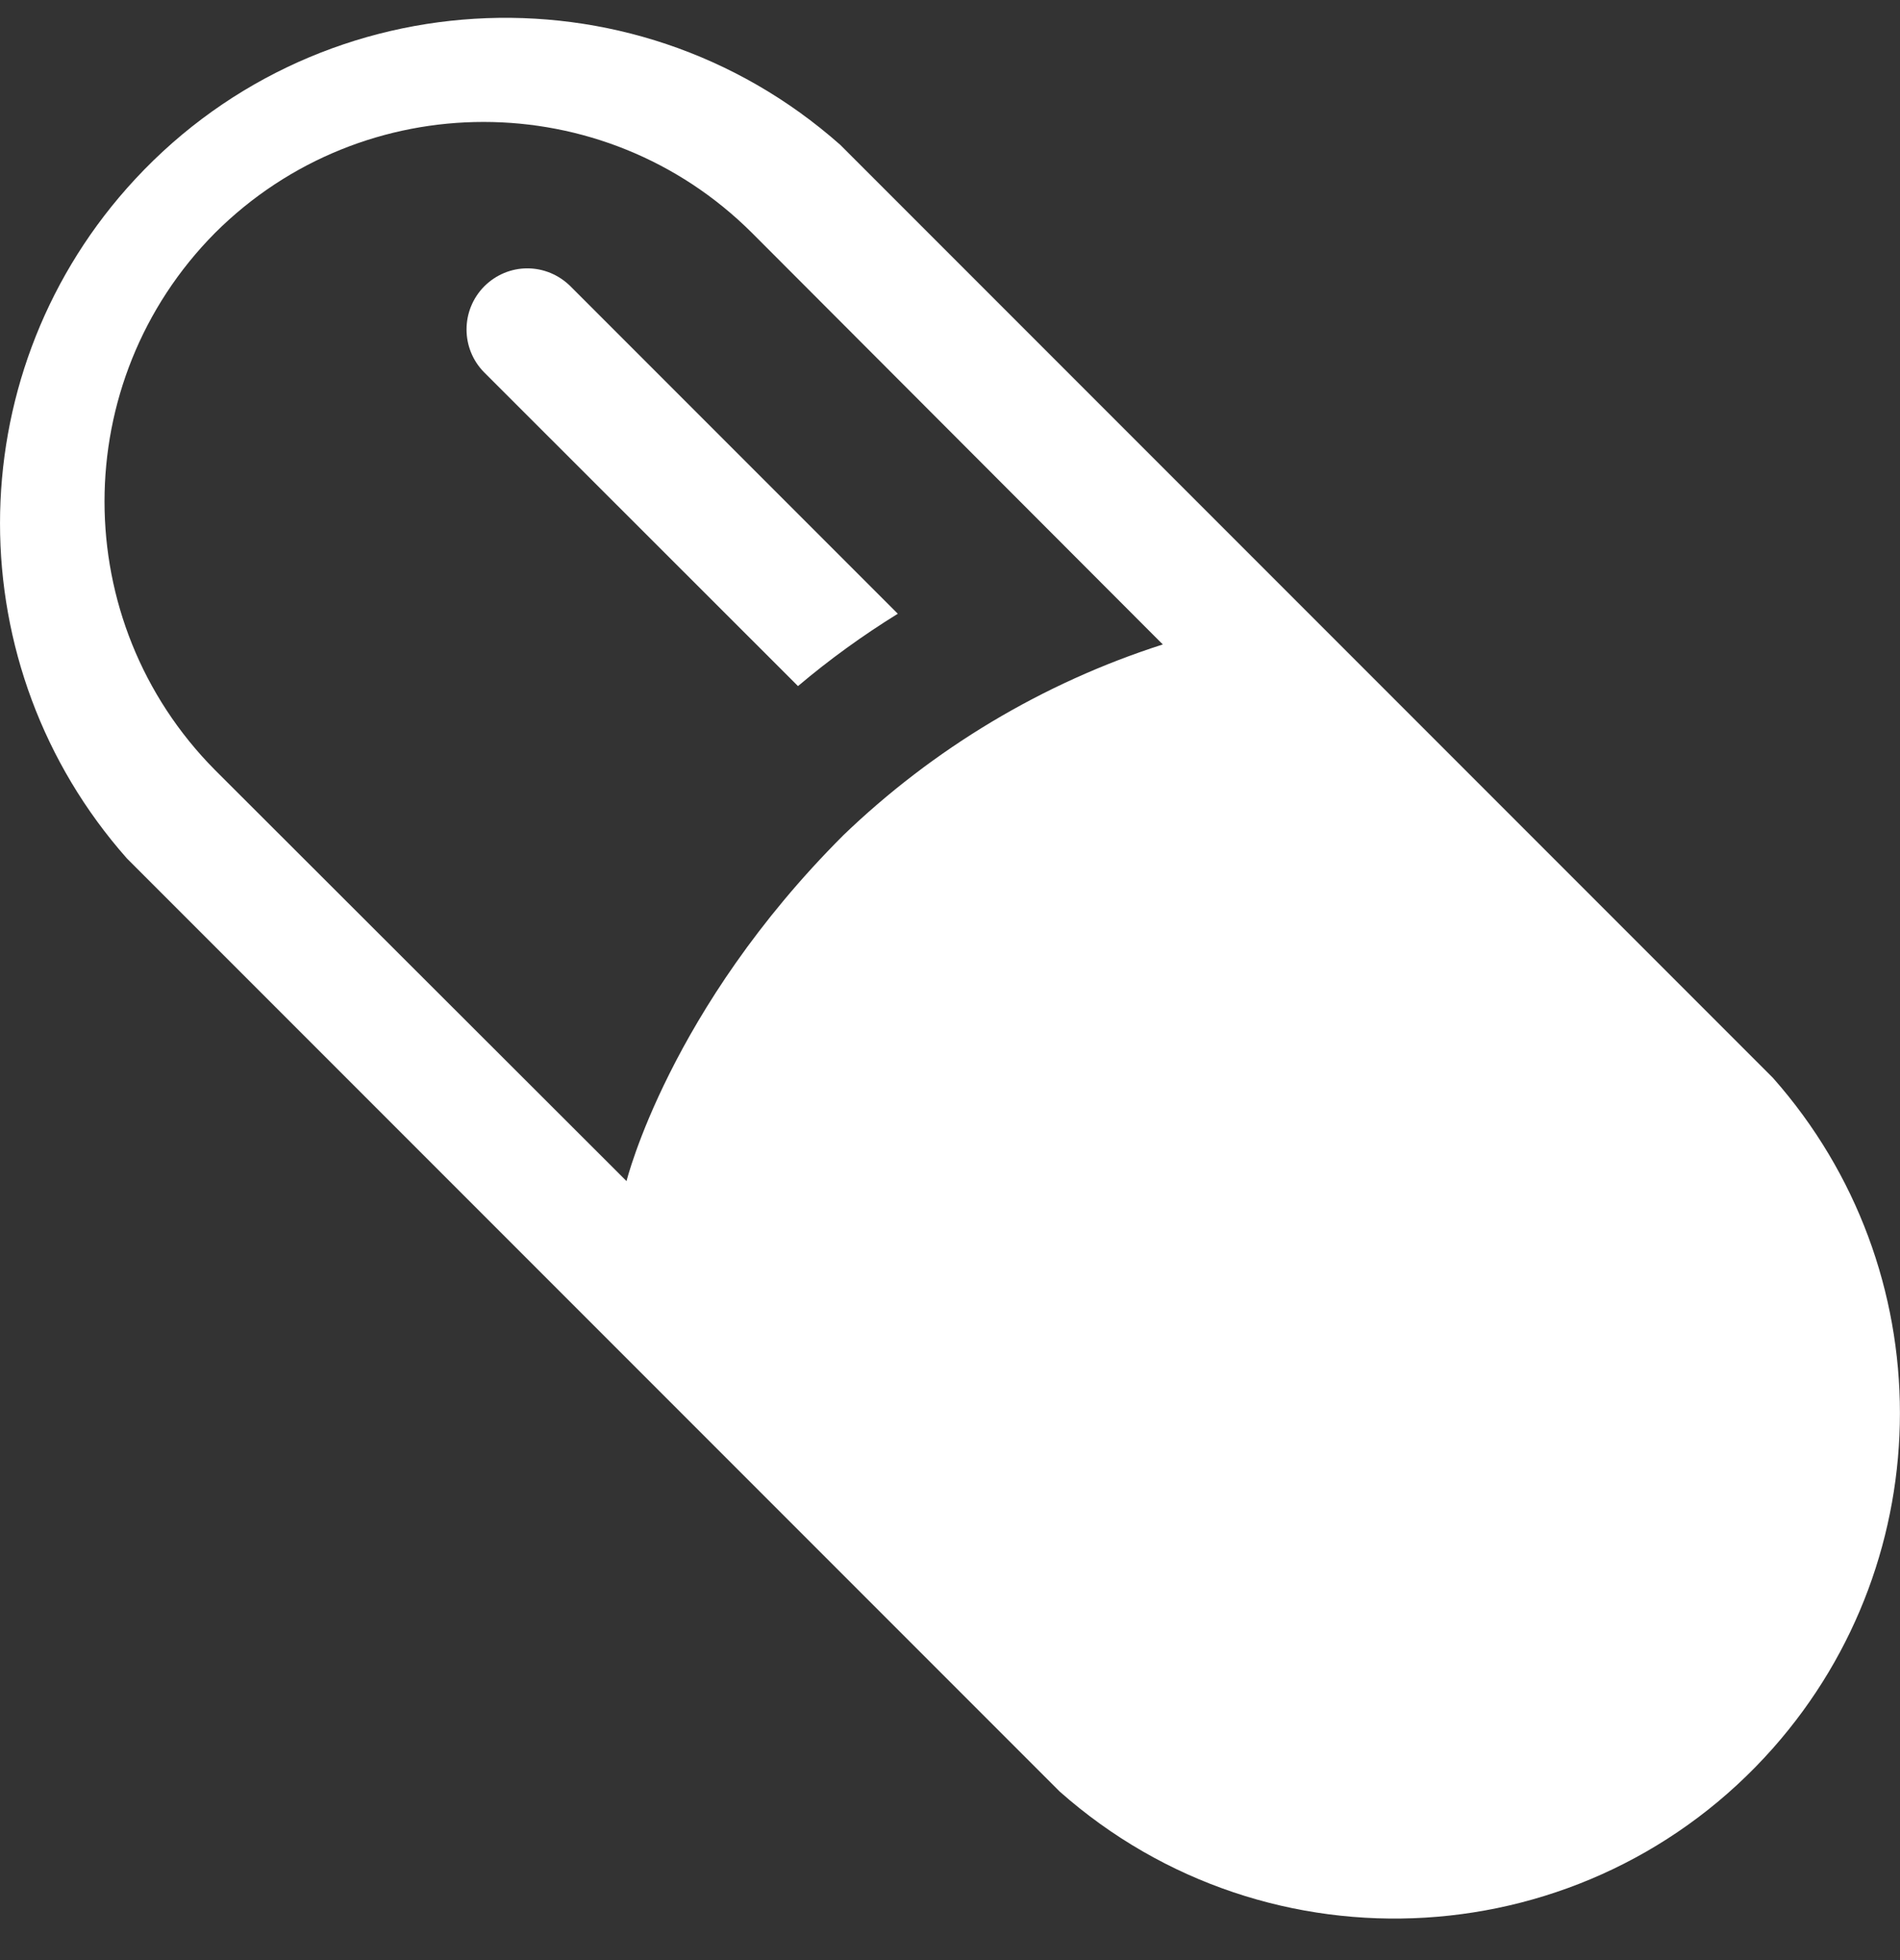 <svg xmlns="http://www.w3.org/2000/svg" width="32" height="33" viewBox="0 0 32 33" fill="none">
  <rect x="0" y="0" width="32" height="33" fill="#333333" stroke="none"/>
  <path d="M29.862 18.149L14.151 2.438C10.631 -0.677 5.252 -0.35 2.137 3.17C-0.712 6.39 -0.712 11.231 2.137 14.452L17.848 30.163C21.368 33.278 26.747 32.951 29.862 29.431C32.711 26.21 32.711 21.369 29.862 18.149ZM14.202 14.064C11.267 16.995 10.552 19.885 10.552 19.885L3.621 12.964C1.14 10.462 1.14 6.424 3.621 3.922C6.12 1.43 10.168 1.43 12.666 3.922L19.584 10.85C17.562 11.497 15.717 12.603 14.188 14.077L14.202 14.064Z" fill="white"/>
  <path d="M9.606 4.818C9.412 4.627 9.154 4.518 8.881 4.518C8.609 4.518 8.35 4.627 8.156 4.821C7.758 5.223 7.758 5.87 8.156 6.271L13.44 11.551C13.971 11.102 14.532 10.697 15.121 10.333L9.606 4.818Z" fill="white"/>
</svg>